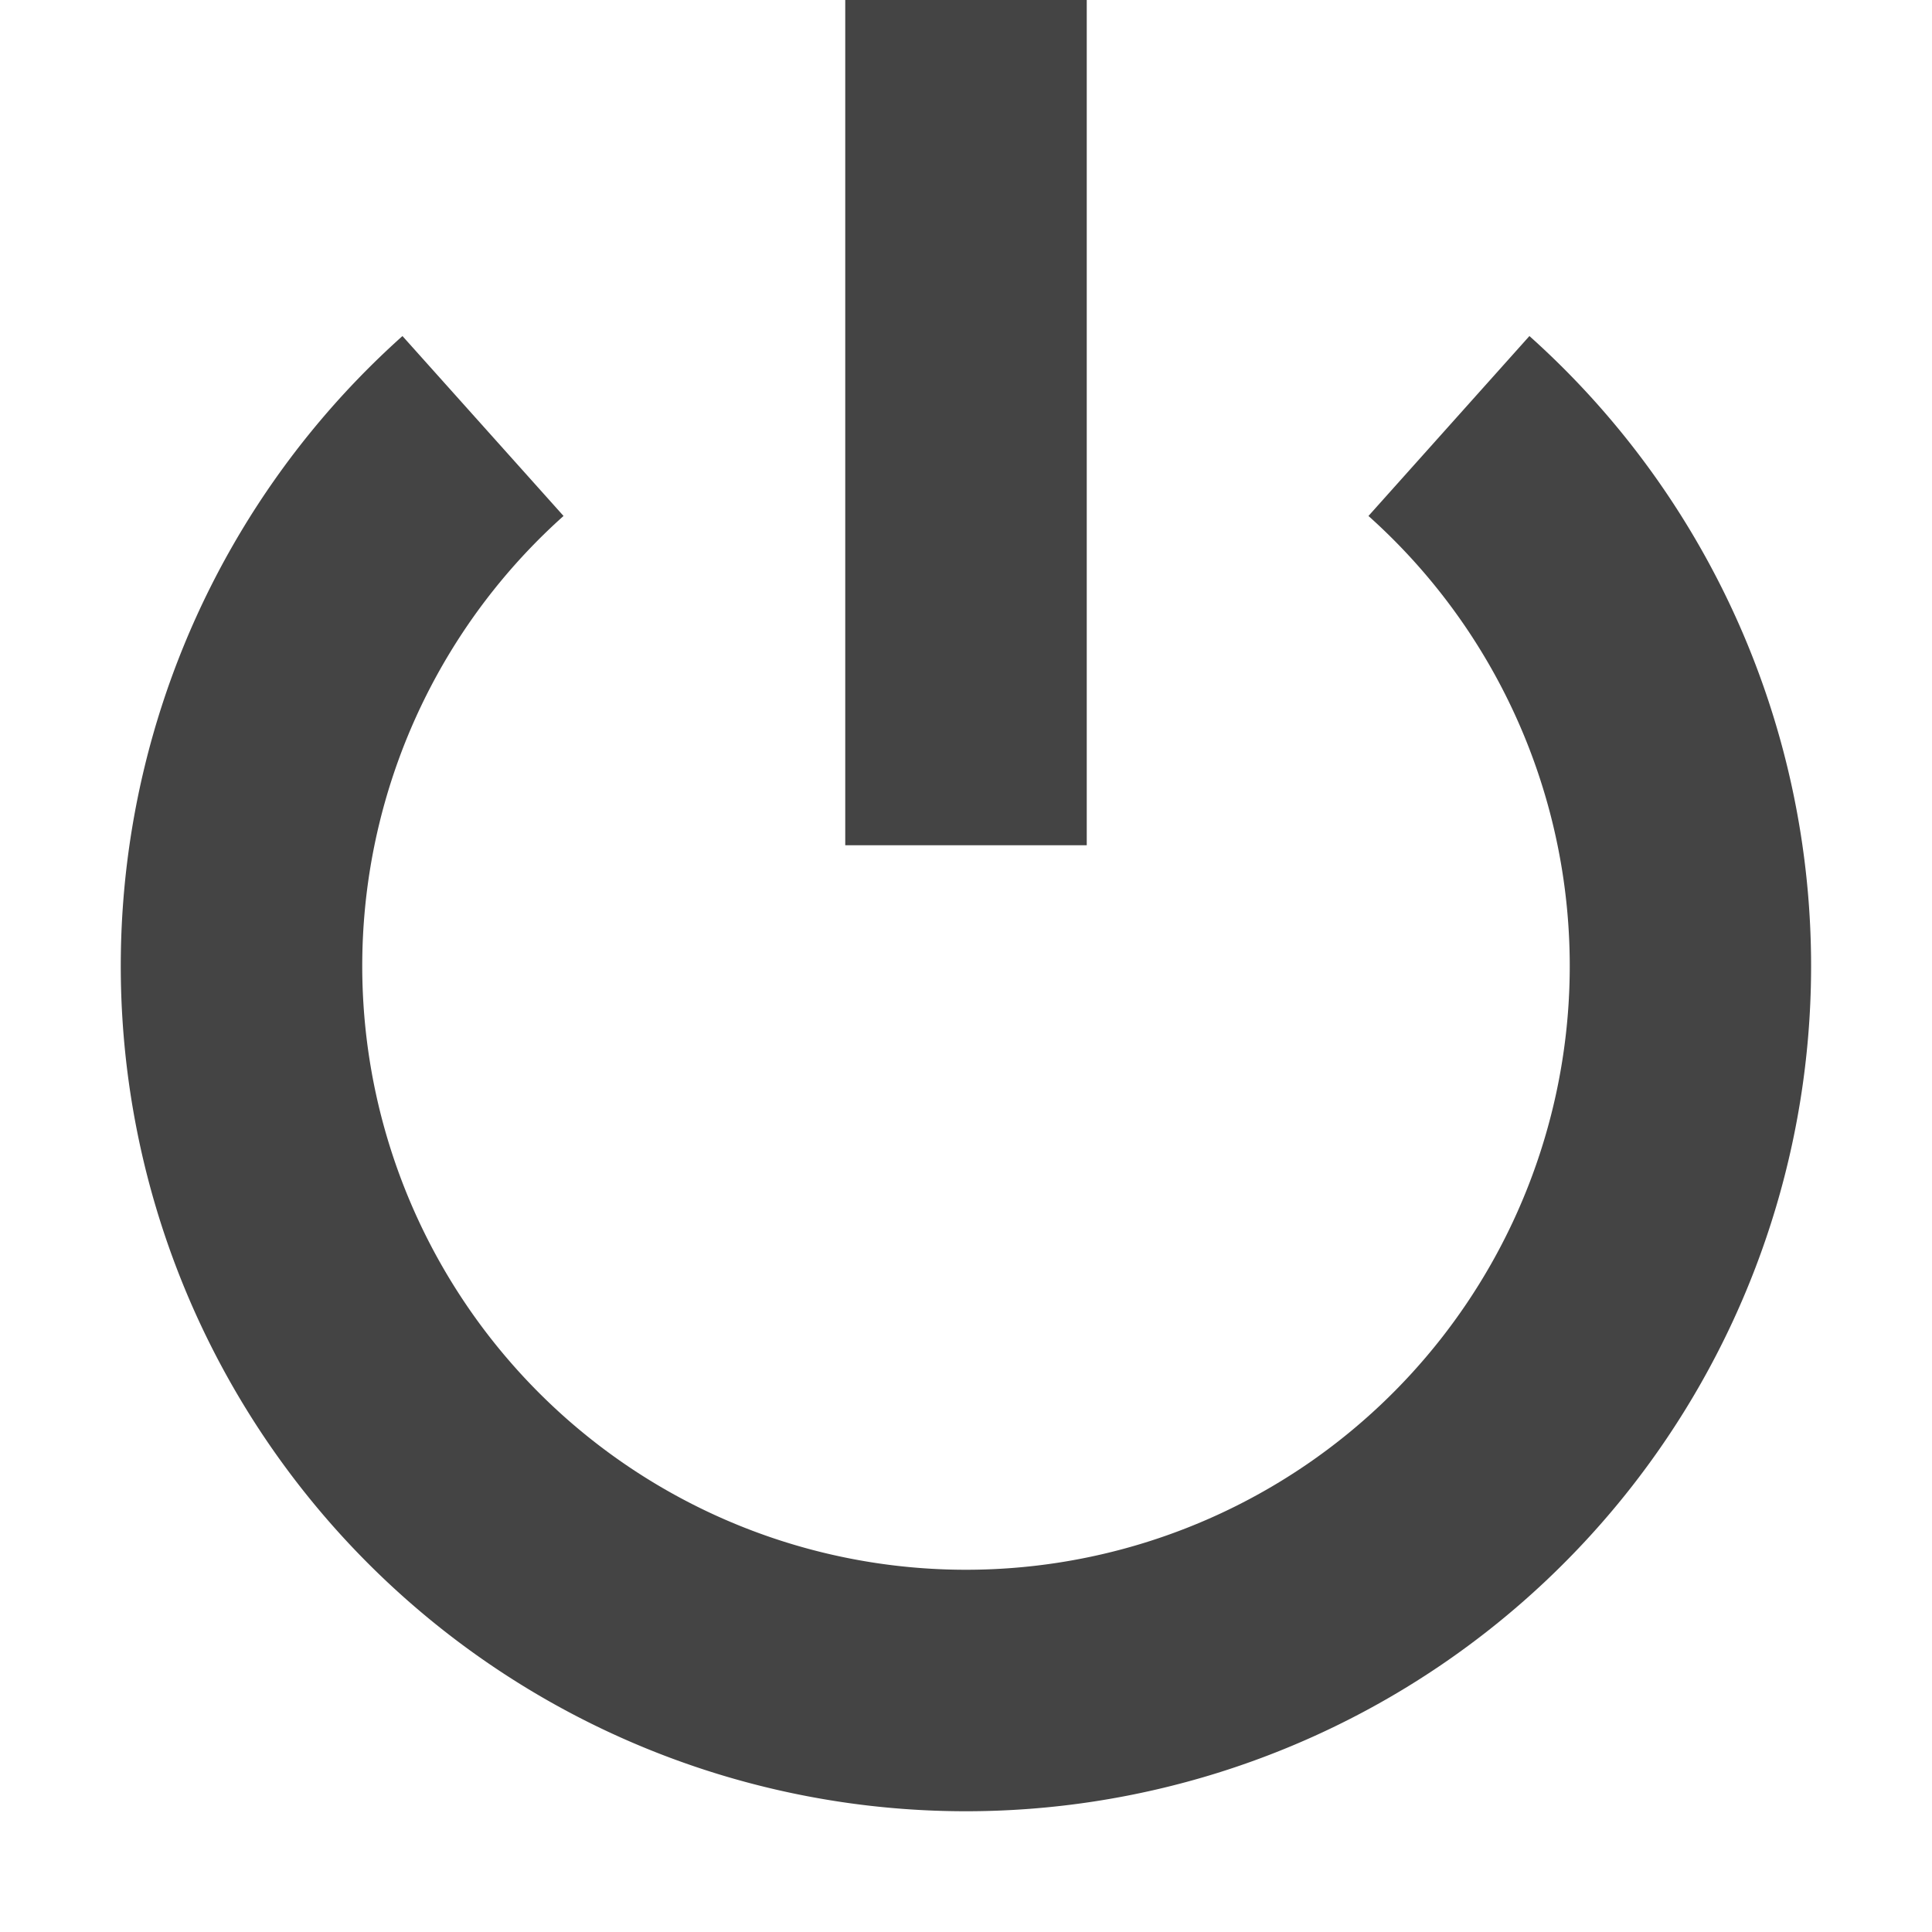 <svg xmlns="http://www.w3.org/2000/svg" xmlns:xlink="http://www.w3.org/1999/xlink" x="0px" y="0px" viewBox="0 0 16 16" width="16" height="16"><g class="nc-icon-wrapper" fill="#444444"><path d="M8,15A7,7,0,0,1,3.333,2.783l1.334,1.49a5,5,0,1,0,6.666,0l1.333-1.49A7,7,0,0,1,8,15Z" fill="#444444"/> <rect x="7" width="2" height="7" fill="#444444" data-color="color-2"/></g></svg>